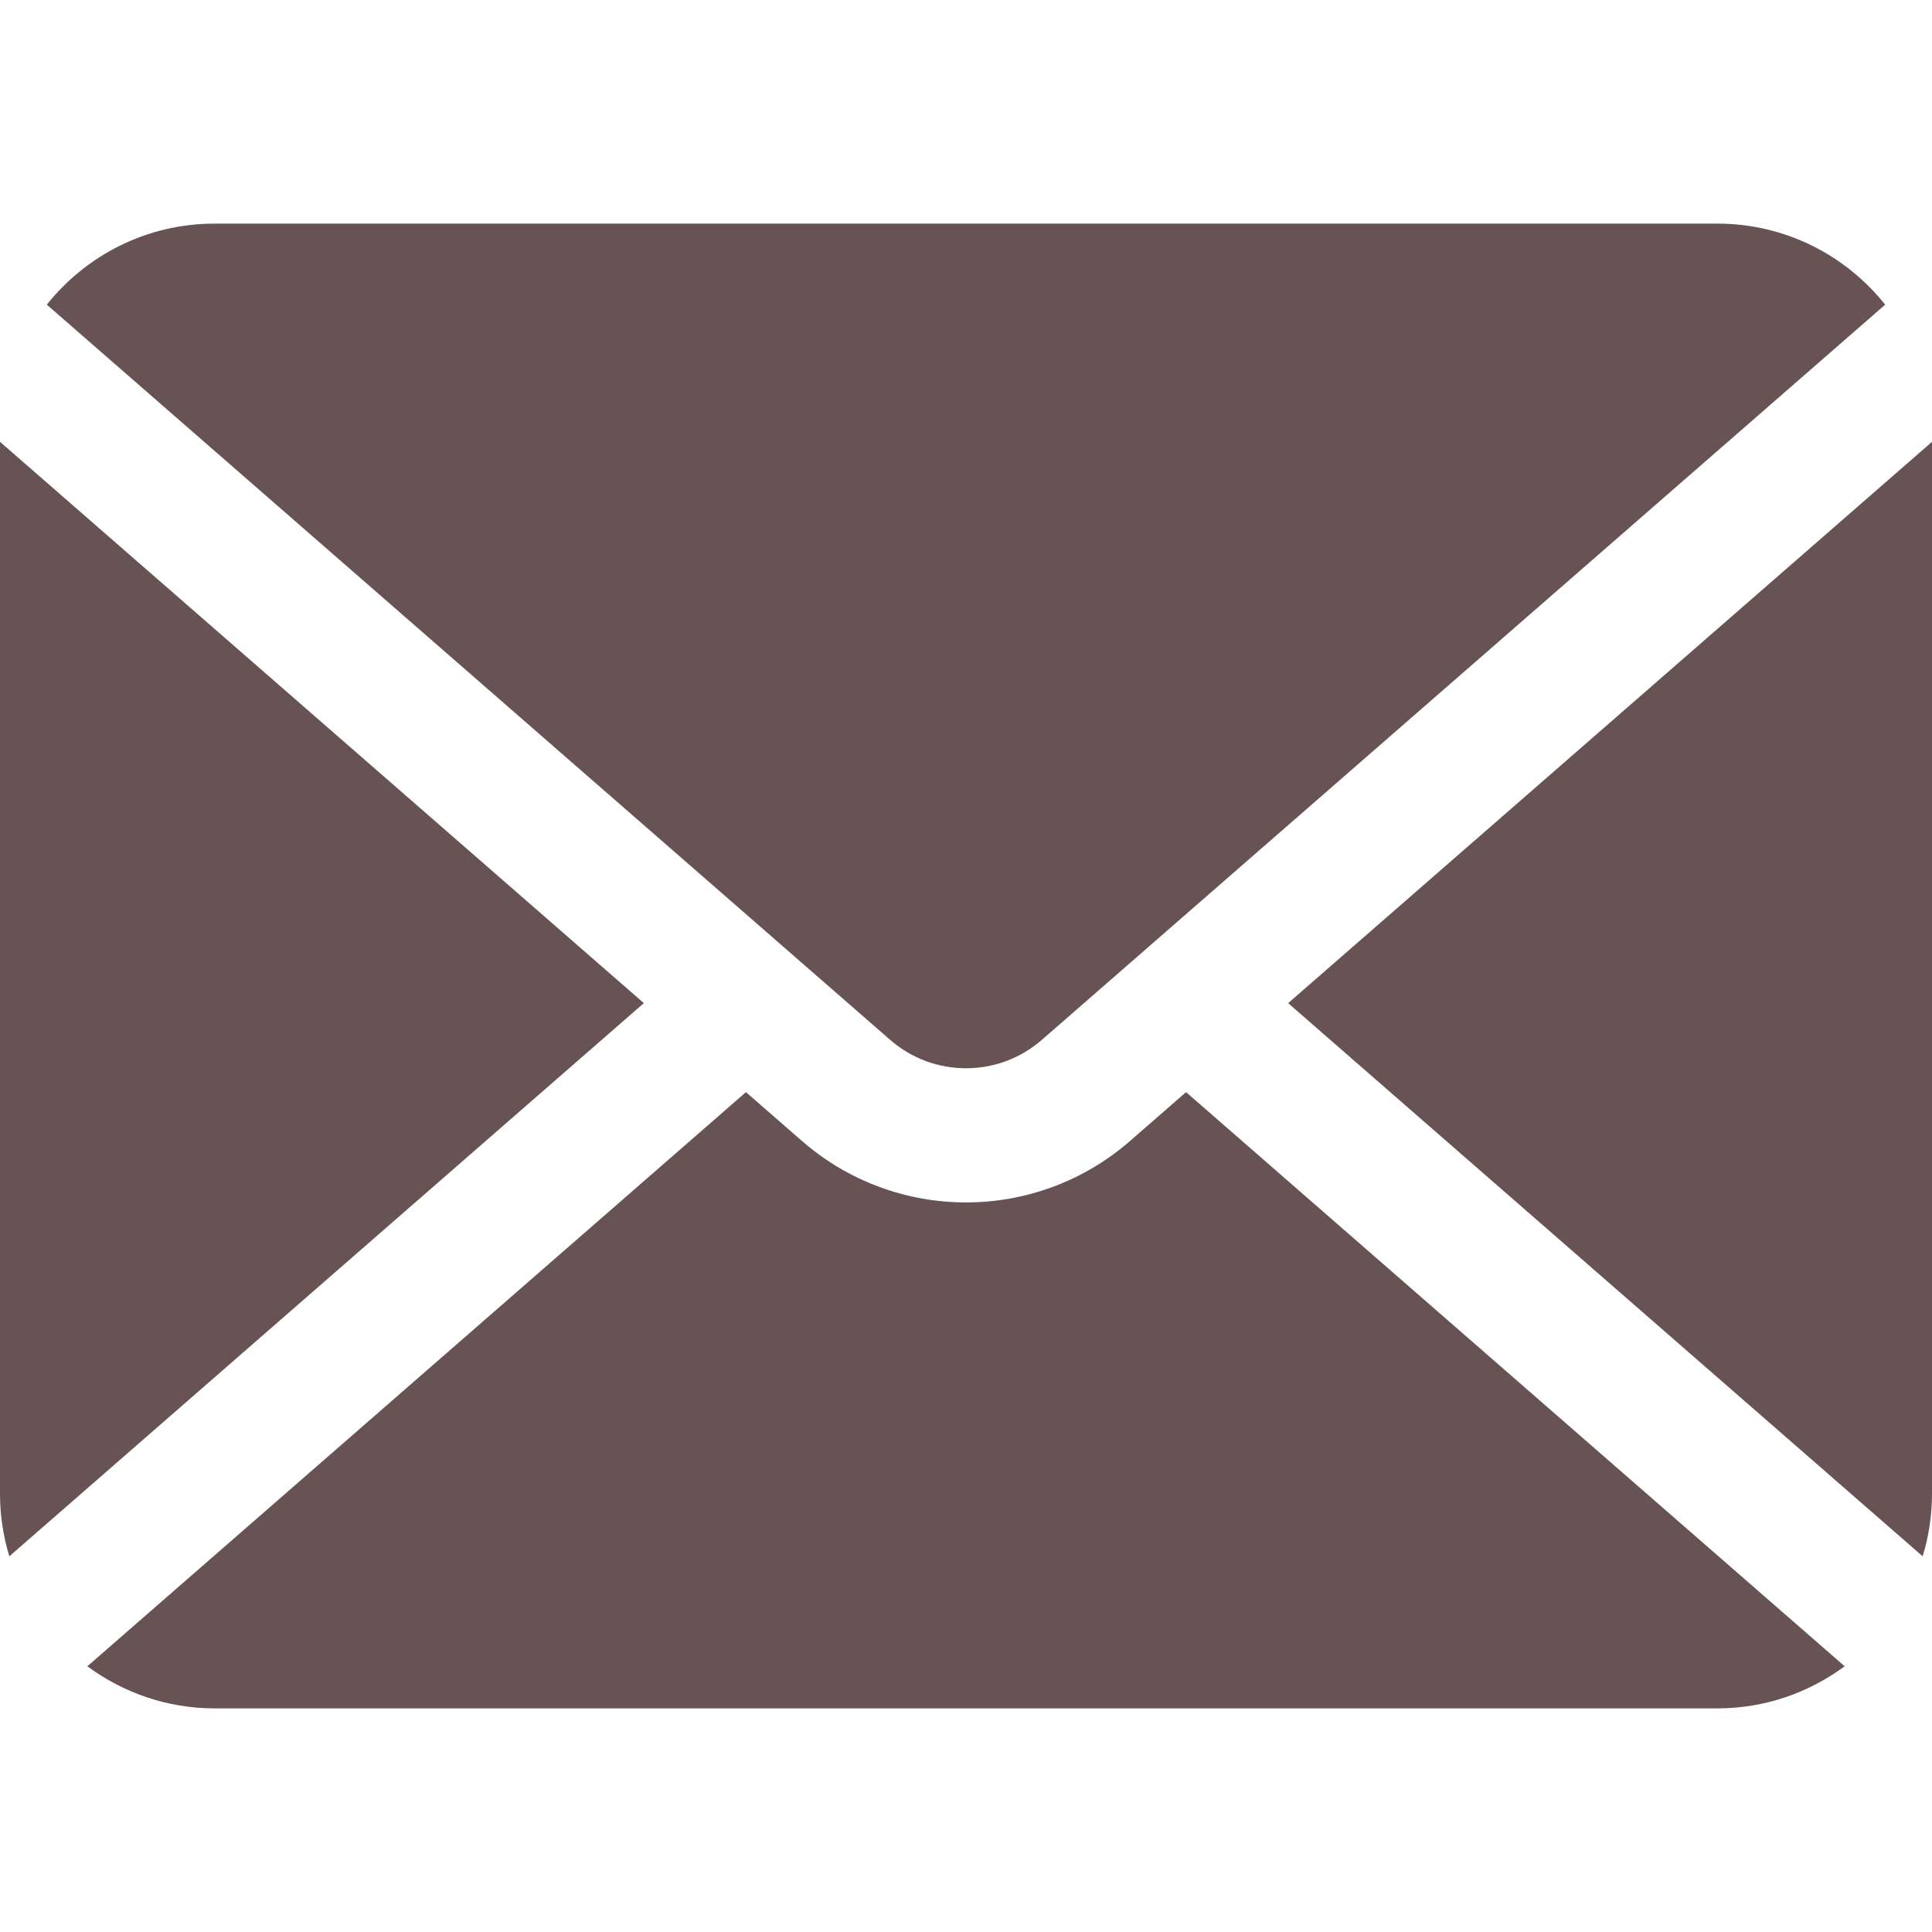 <!--?xml version="1.0" encoding="utf-8"?-->
<!-- Generator: Adobe Illustrator 18.1.1, SVG Export Plug-In . SVG Version: 6.00 Build 0)  -->

<svg version="1.1" id="_x32_" xmlns="http://www.w3.org/2000/svg" xmlns:xlink="http://www.w3.org/1999/xlink" x="0px" y="0px" viewBox="0 0 512 512" style="width: 256px; height: 256px; opacity: 1;" xml:space="preserve">
<style type="text/css">
	.st0{fill:#4B4B4B;}
</style>
<g>
	<path class="st0" d="M341.374,265.845l168.152,146.591c1.599-5.25,2.474-10.818,2.474-16.583V117.087L341.374,265.845z" style="fill: rgb(103, 83, 83);"></path>
	<path class="st0" d="M256,283.102c7.208-0.015,14.31-2.492,20.11-7.538L499.591,80.739c-10.424-13.076-26.458-21.478-44.481-21.478
		H56.89c-18.023,0-34.057,8.401-44.481,21.478L235.89,275.564C241.682,280.61,248.792,283.087,256,283.102z" style="fill: rgb(103, 83, 83);"></path>
	<path class="st0" d="M0,117.087v278.766c0,5.765,0.875,11.333,2.473,16.583l168.152-146.599L0,117.087z" style="fill: rgb(103, 83, 83);"></path>
	<path class="st0" d="M299.474,302.367c-12.432,10.841-28,16.303-43.474,16.288c-15.474,0.015-31.05-5.454-43.474-16.288
		l-14.845-12.939L23.151,441.579c9.447,6.978,21.092,11.159,33.739,11.159h398.22c12.647,0,24.291-4.181,33.738-11.159
		l-174.53-152.151L299.474,302.367z" style="fill: rgb(103, 83, 83);"></path>
</g>
</svg>

